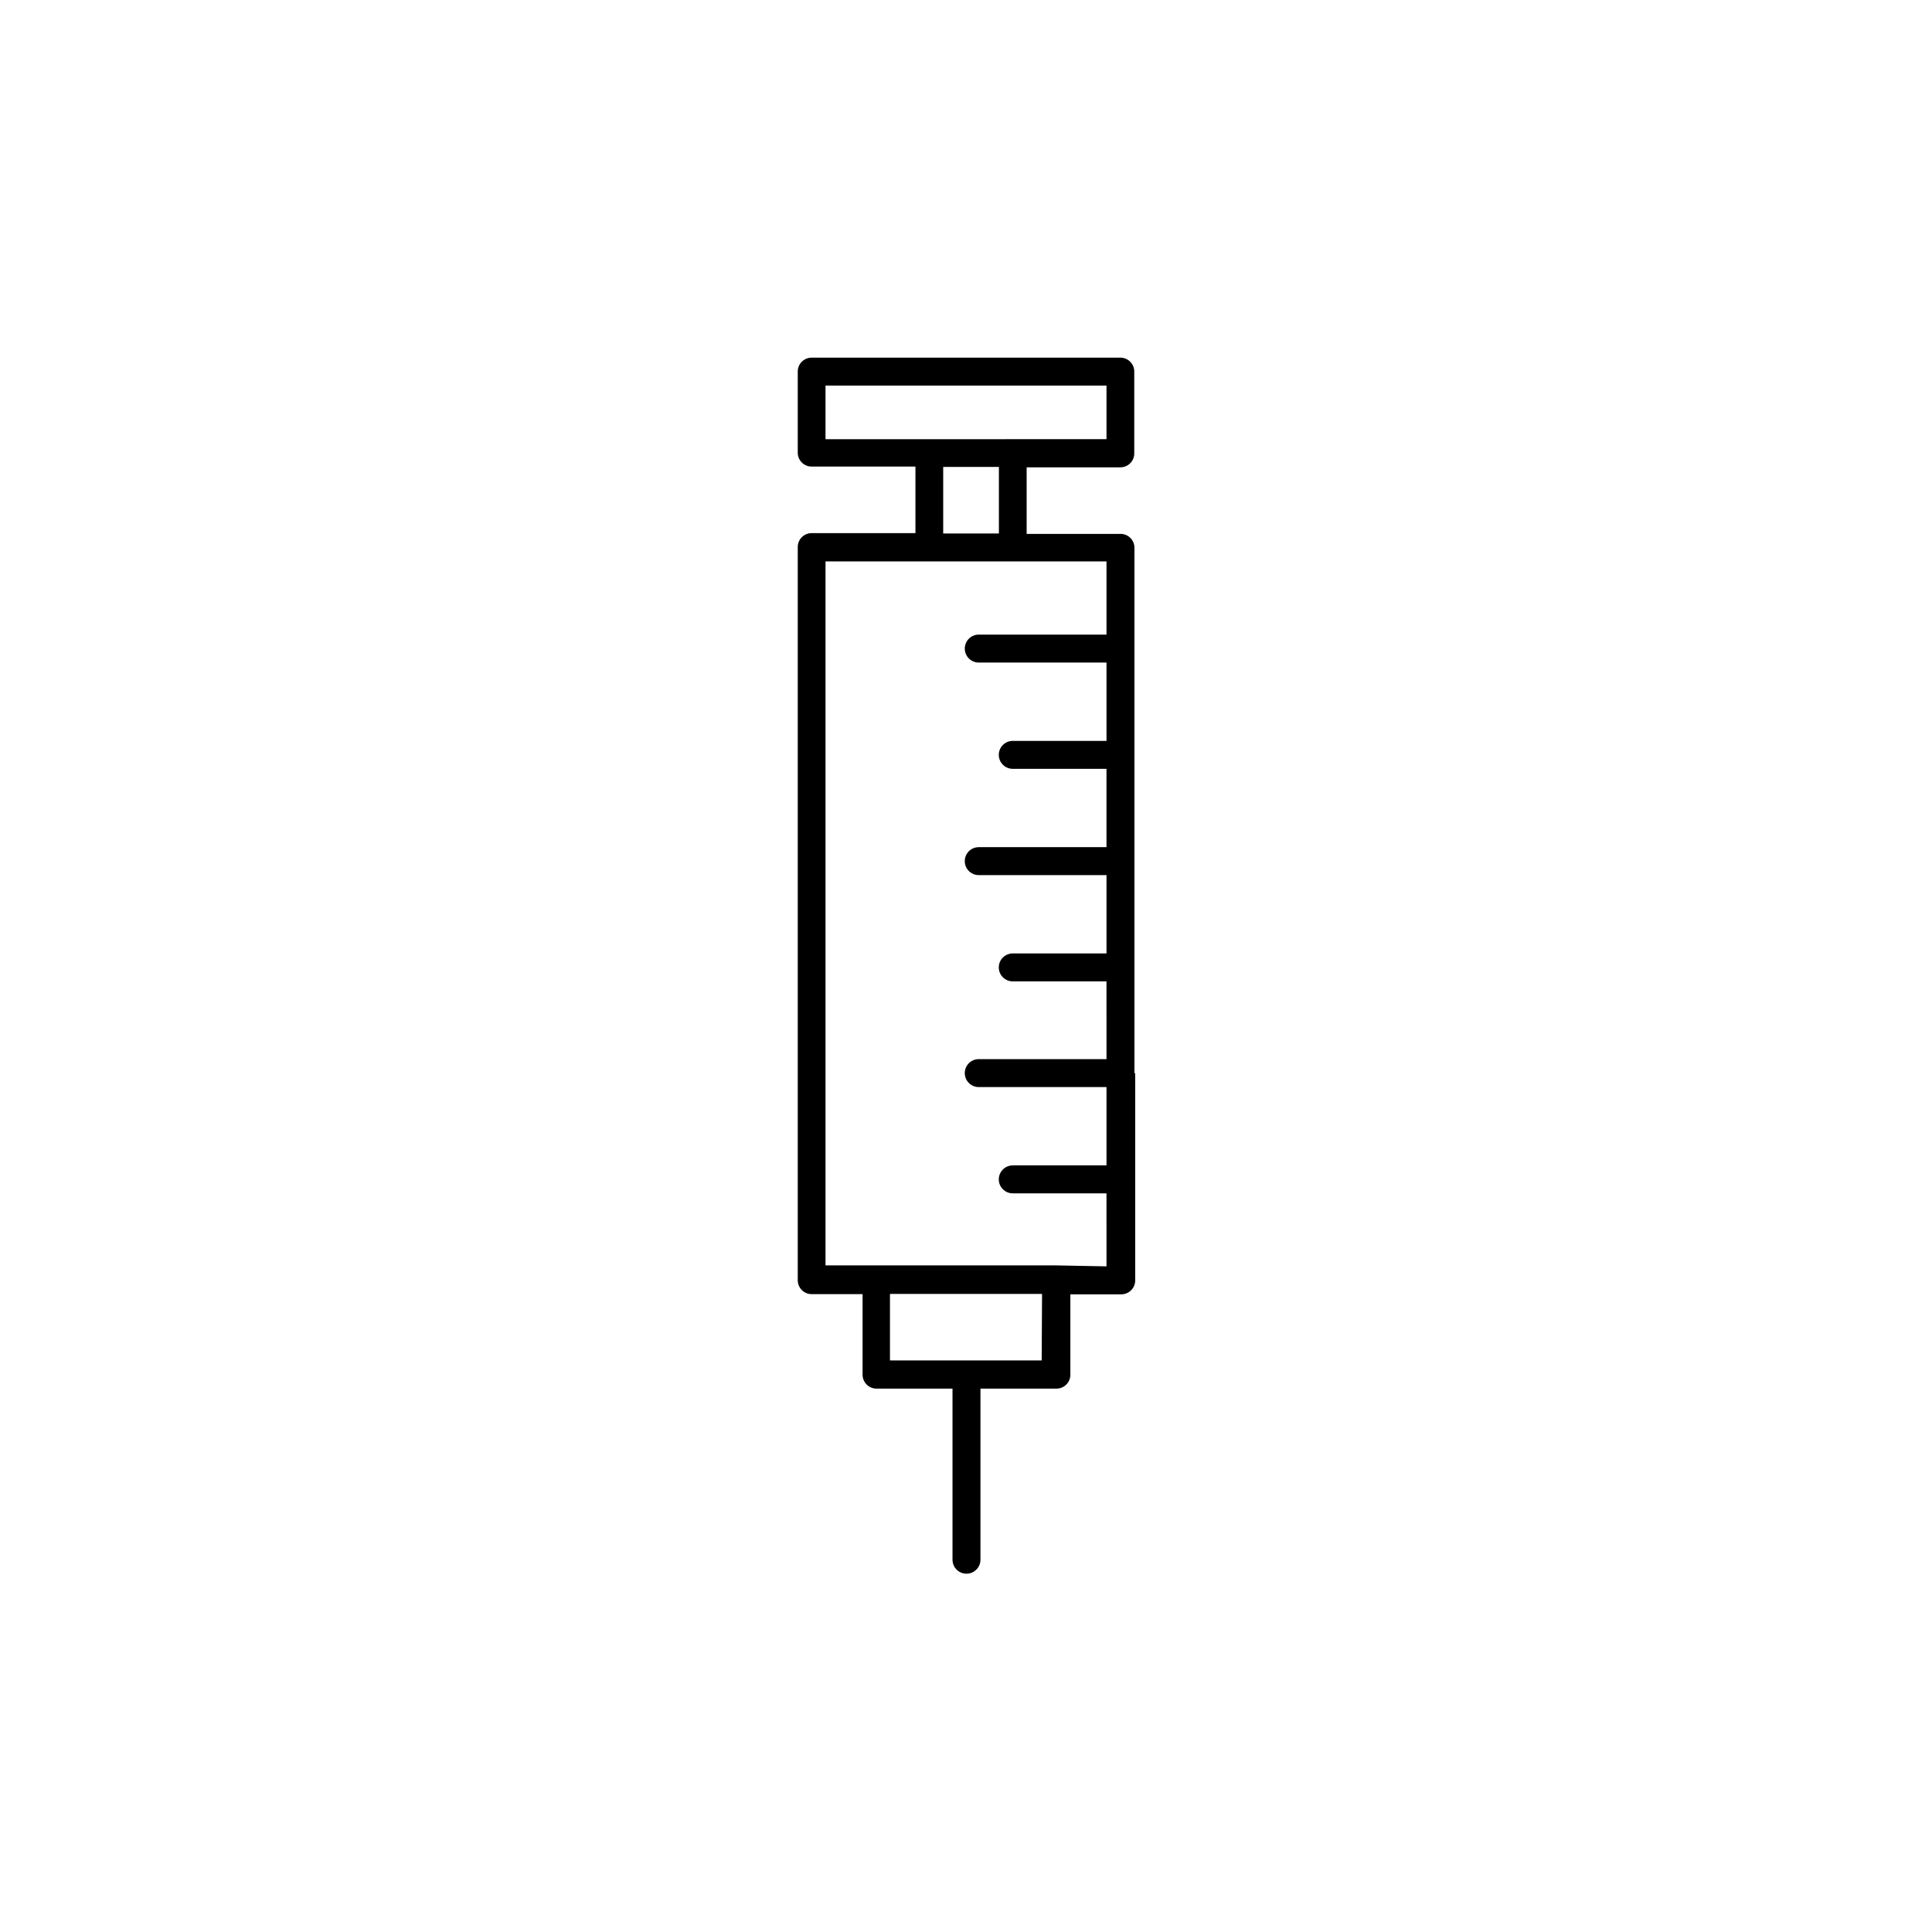 <?xml version="1.0" encoding="UTF-8"?>
<!-- Uploaded to: ICON Repo, www.svgrepo.com, Generator: ICON Repo Mixer Tools -->
<svg fill="#000000" width="800px" height="800px" version="1.1" viewBox="144 144 512 512" xmlns="http://www.w3.org/2000/svg">
 <path d="m444.64 428.41v-139.25c0-0.977-0.387-1.91-1.078-2.602-0.691-0.688-1.625-1.074-2.602-1.074h-24.887v-17.633h24.836v-0.004c0.977 0 1.914-0.387 2.602-1.074 0.691-0.691 1.078-1.625 1.078-2.602v-21.715c0-0.977-0.387-1.91-1.078-2.602-0.688-0.688-1.625-1.074-2.602-1.074h-81.816c-2.031 0-3.68 1.645-3.68 3.676v21.512c0 2.031 1.648 3.68 3.68 3.68h27.508v17.633h-27.508c-2.031 0-3.68 1.645-3.68 3.676v194.32c0 2.031 1.648 3.68 3.68 3.68h13.504l-0.004 21.359c0 2.031 1.648 3.68 3.68 3.68h20.152v45.344c0 2.043 1.656 3.703 3.703 3.703 2.043 0 3.703-1.66 3.703-3.703v-45.344h20.152c0.977 0 1.91-0.387 2.602-1.078 0.688-0.691 1.074-1.625 1.074-2.602v-21.309h13.504c0.977 0 1.91-0.391 2.602-1.078 0.688-0.691 1.074-1.625 1.074-2.602v-54.914zm-81.871-182.23h74.465v14.207l-74.465 0.004zm31.188 21.562h14.762v17.633l-14.762 0.004zm26.098 236.79-40.203 0.004v-17.633h40.305zm3.68-25.191-60.965 0.004v-186.56h74.465v19.398l-33.855-0.004c-2.047 0-3.703 1.66-3.703 3.703 0 2.047 1.656 3.703 3.703 3.703h33.855v20.758h-24.84c-2.043 0-3.703 1.656-3.703 3.703 0 2.043 1.66 3.703 3.703 3.703h24.836v20.758h-33.852c-2.047 0-3.703 1.656-3.703 3.703 0 2.043 1.656 3.703 3.703 3.703h33.855v20.758l-24.84-0.004c-2.043 0-3.703 1.66-3.703 3.703 0 2.047 1.66 3.703 3.703 3.703h24.836l0.004 20.605h-33.855c-2.047 0-3.703 1.66-3.703 3.703 0 2.047 1.656 3.703 3.703 3.703h33.855v20.758h-24.84c-2.043 0-3.703 1.66-3.703 3.703 0 2.047 1.66 3.703 3.703 3.703h24.836l0.004 19.348z"/>
</svg>